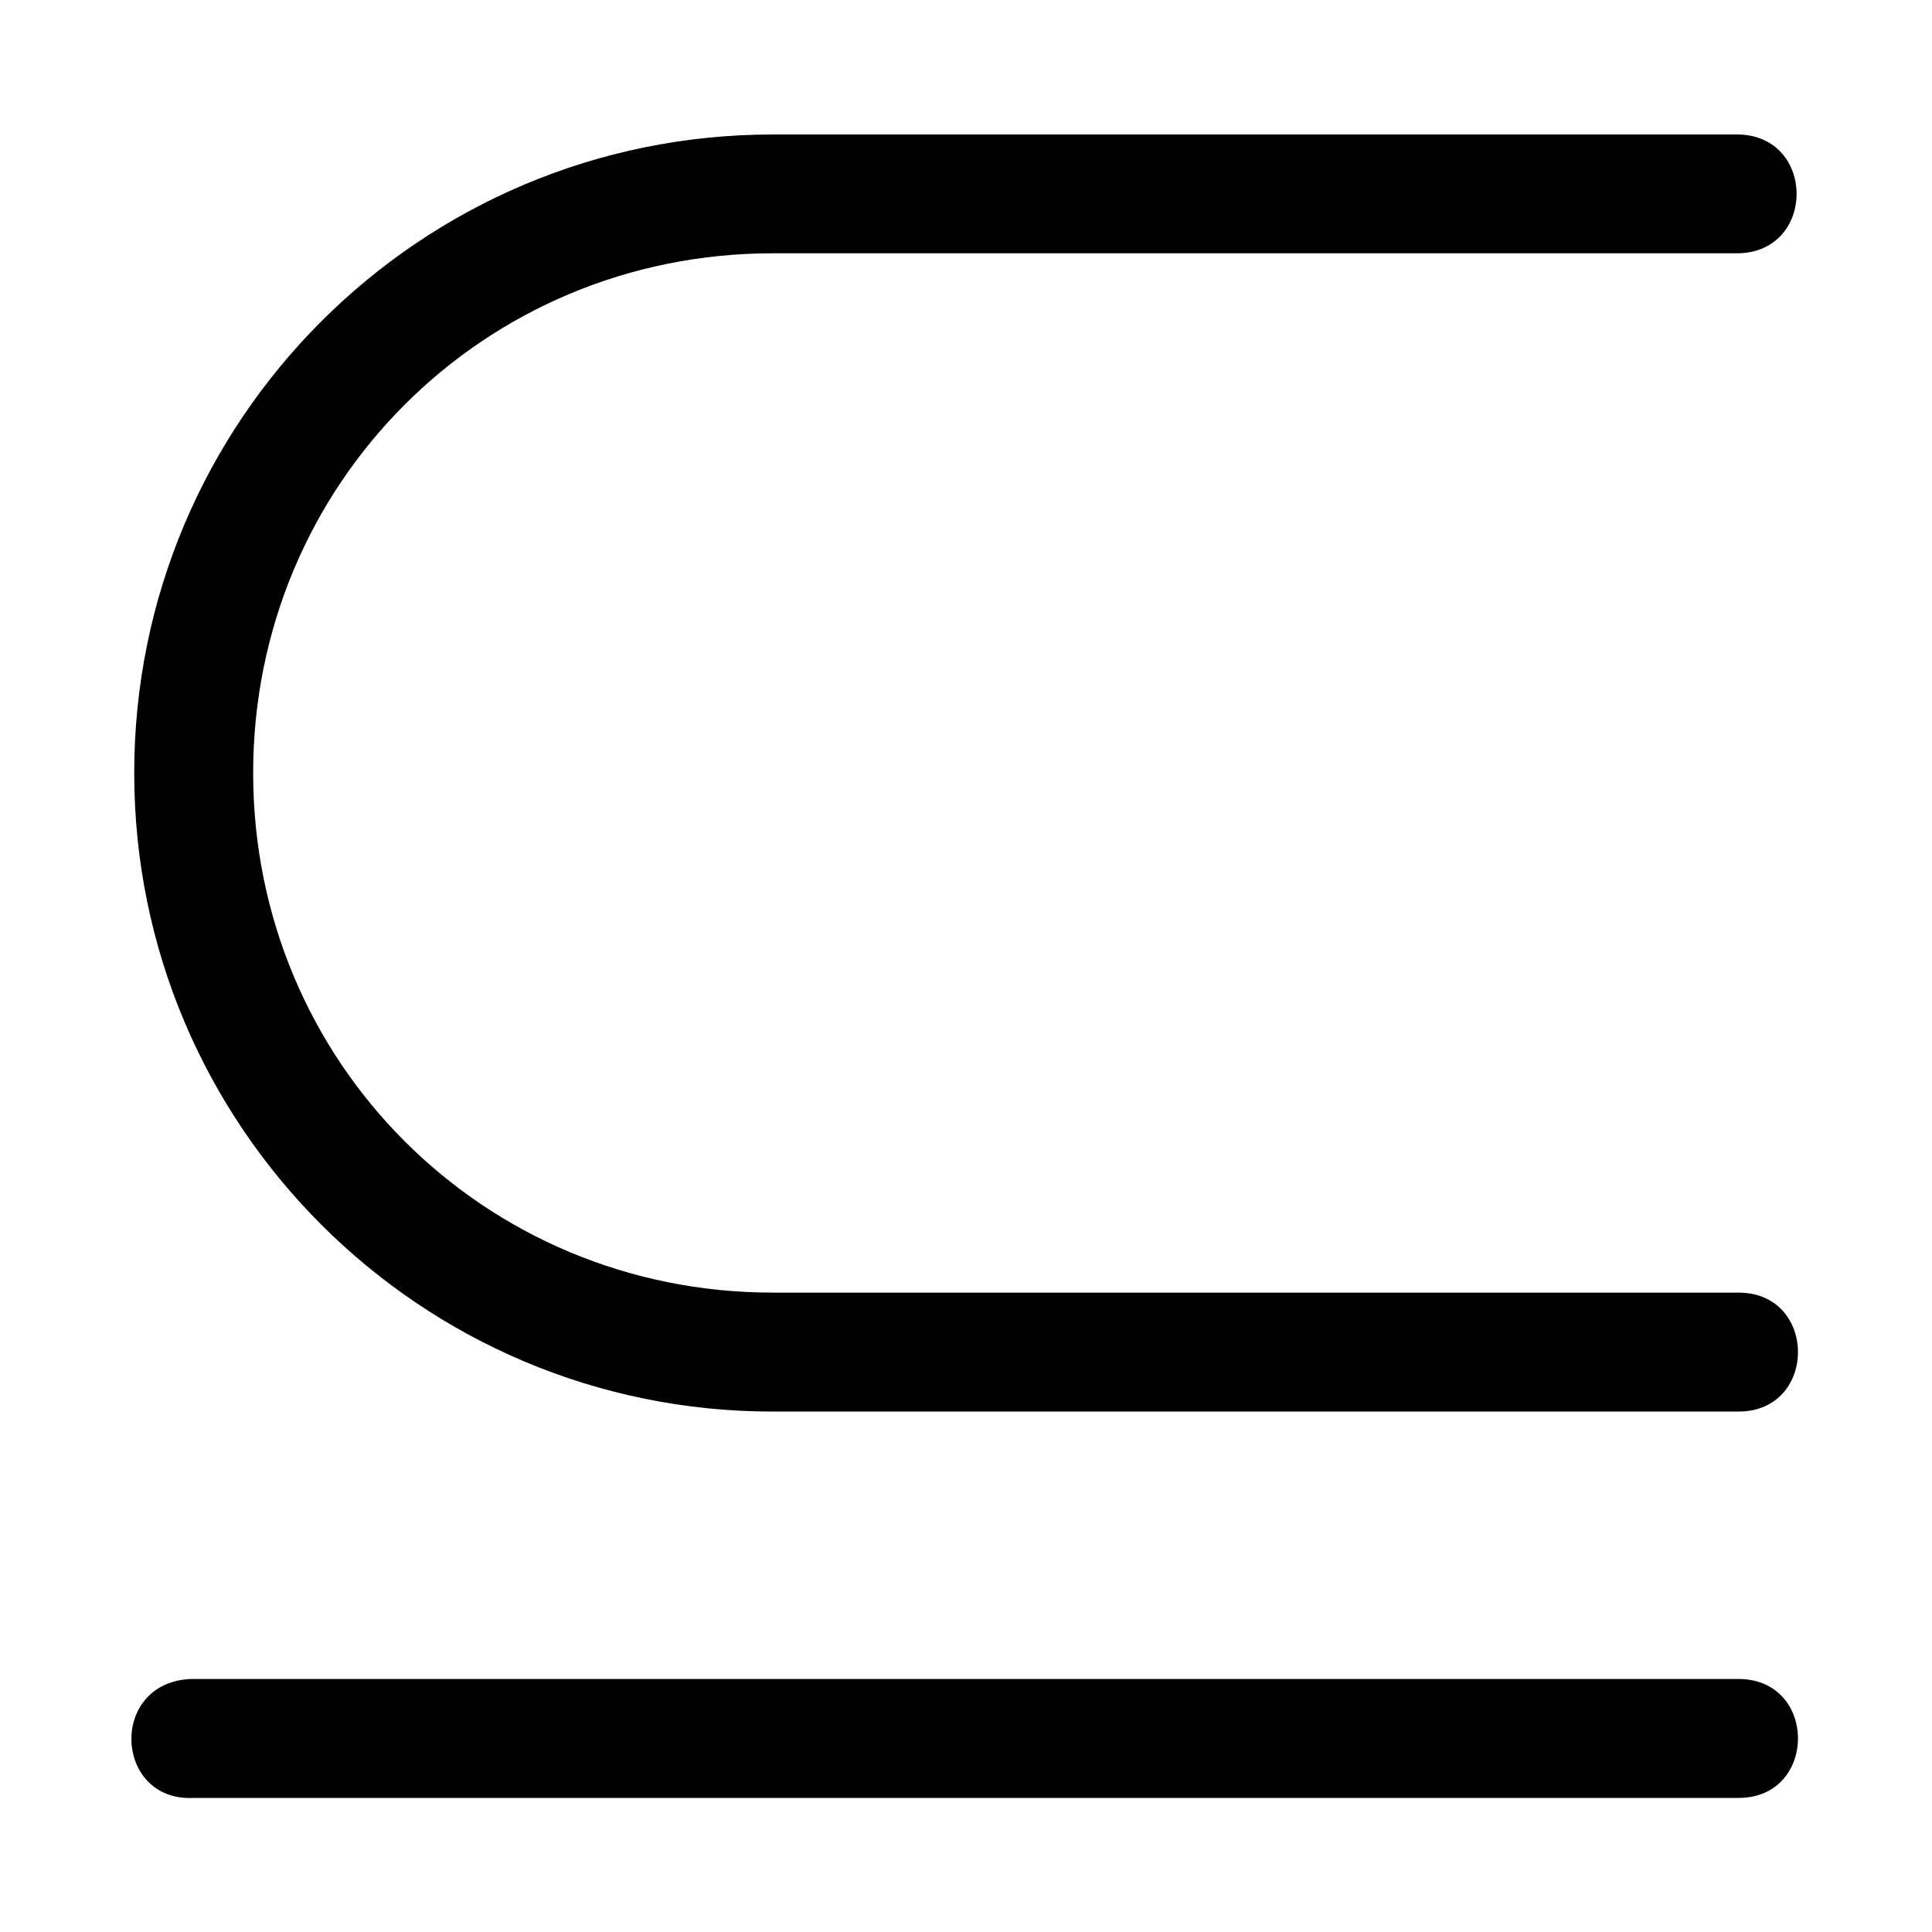 <?xml version="1.0" encoding="UTF-8"?>
<!-- Uploaded to: SVG Repo, www.svgrepo.com, Generator: SVG Repo Mixer Tools -->
<svg fill="#000000" width="800px" height="800px" version="1.1" viewBox="144 144 512 512" xmlns="http://www.w3.org/2000/svg">
 <path d="m348.79 179.64c-93.492 0-169.22 75.727-169.22 169.22 0 93.488 75.727 169.22 169.22 169.22l255.93-0.004c21.012 0 21.012-31.52 0-31.52h-255.93c-76.59 0-137.7-61.109-137.7-137.7s61.109-137.73 137.7-137.73h255.93c20.531-0.477 20.531-31.031 0-31.488zm-153.54 440.83h409.47c21.012 0 21.012-31.52 0-31.52h-410.22c-21.766 1.004-20.258 32.523 0.754 31.52z"/>
</svg>
